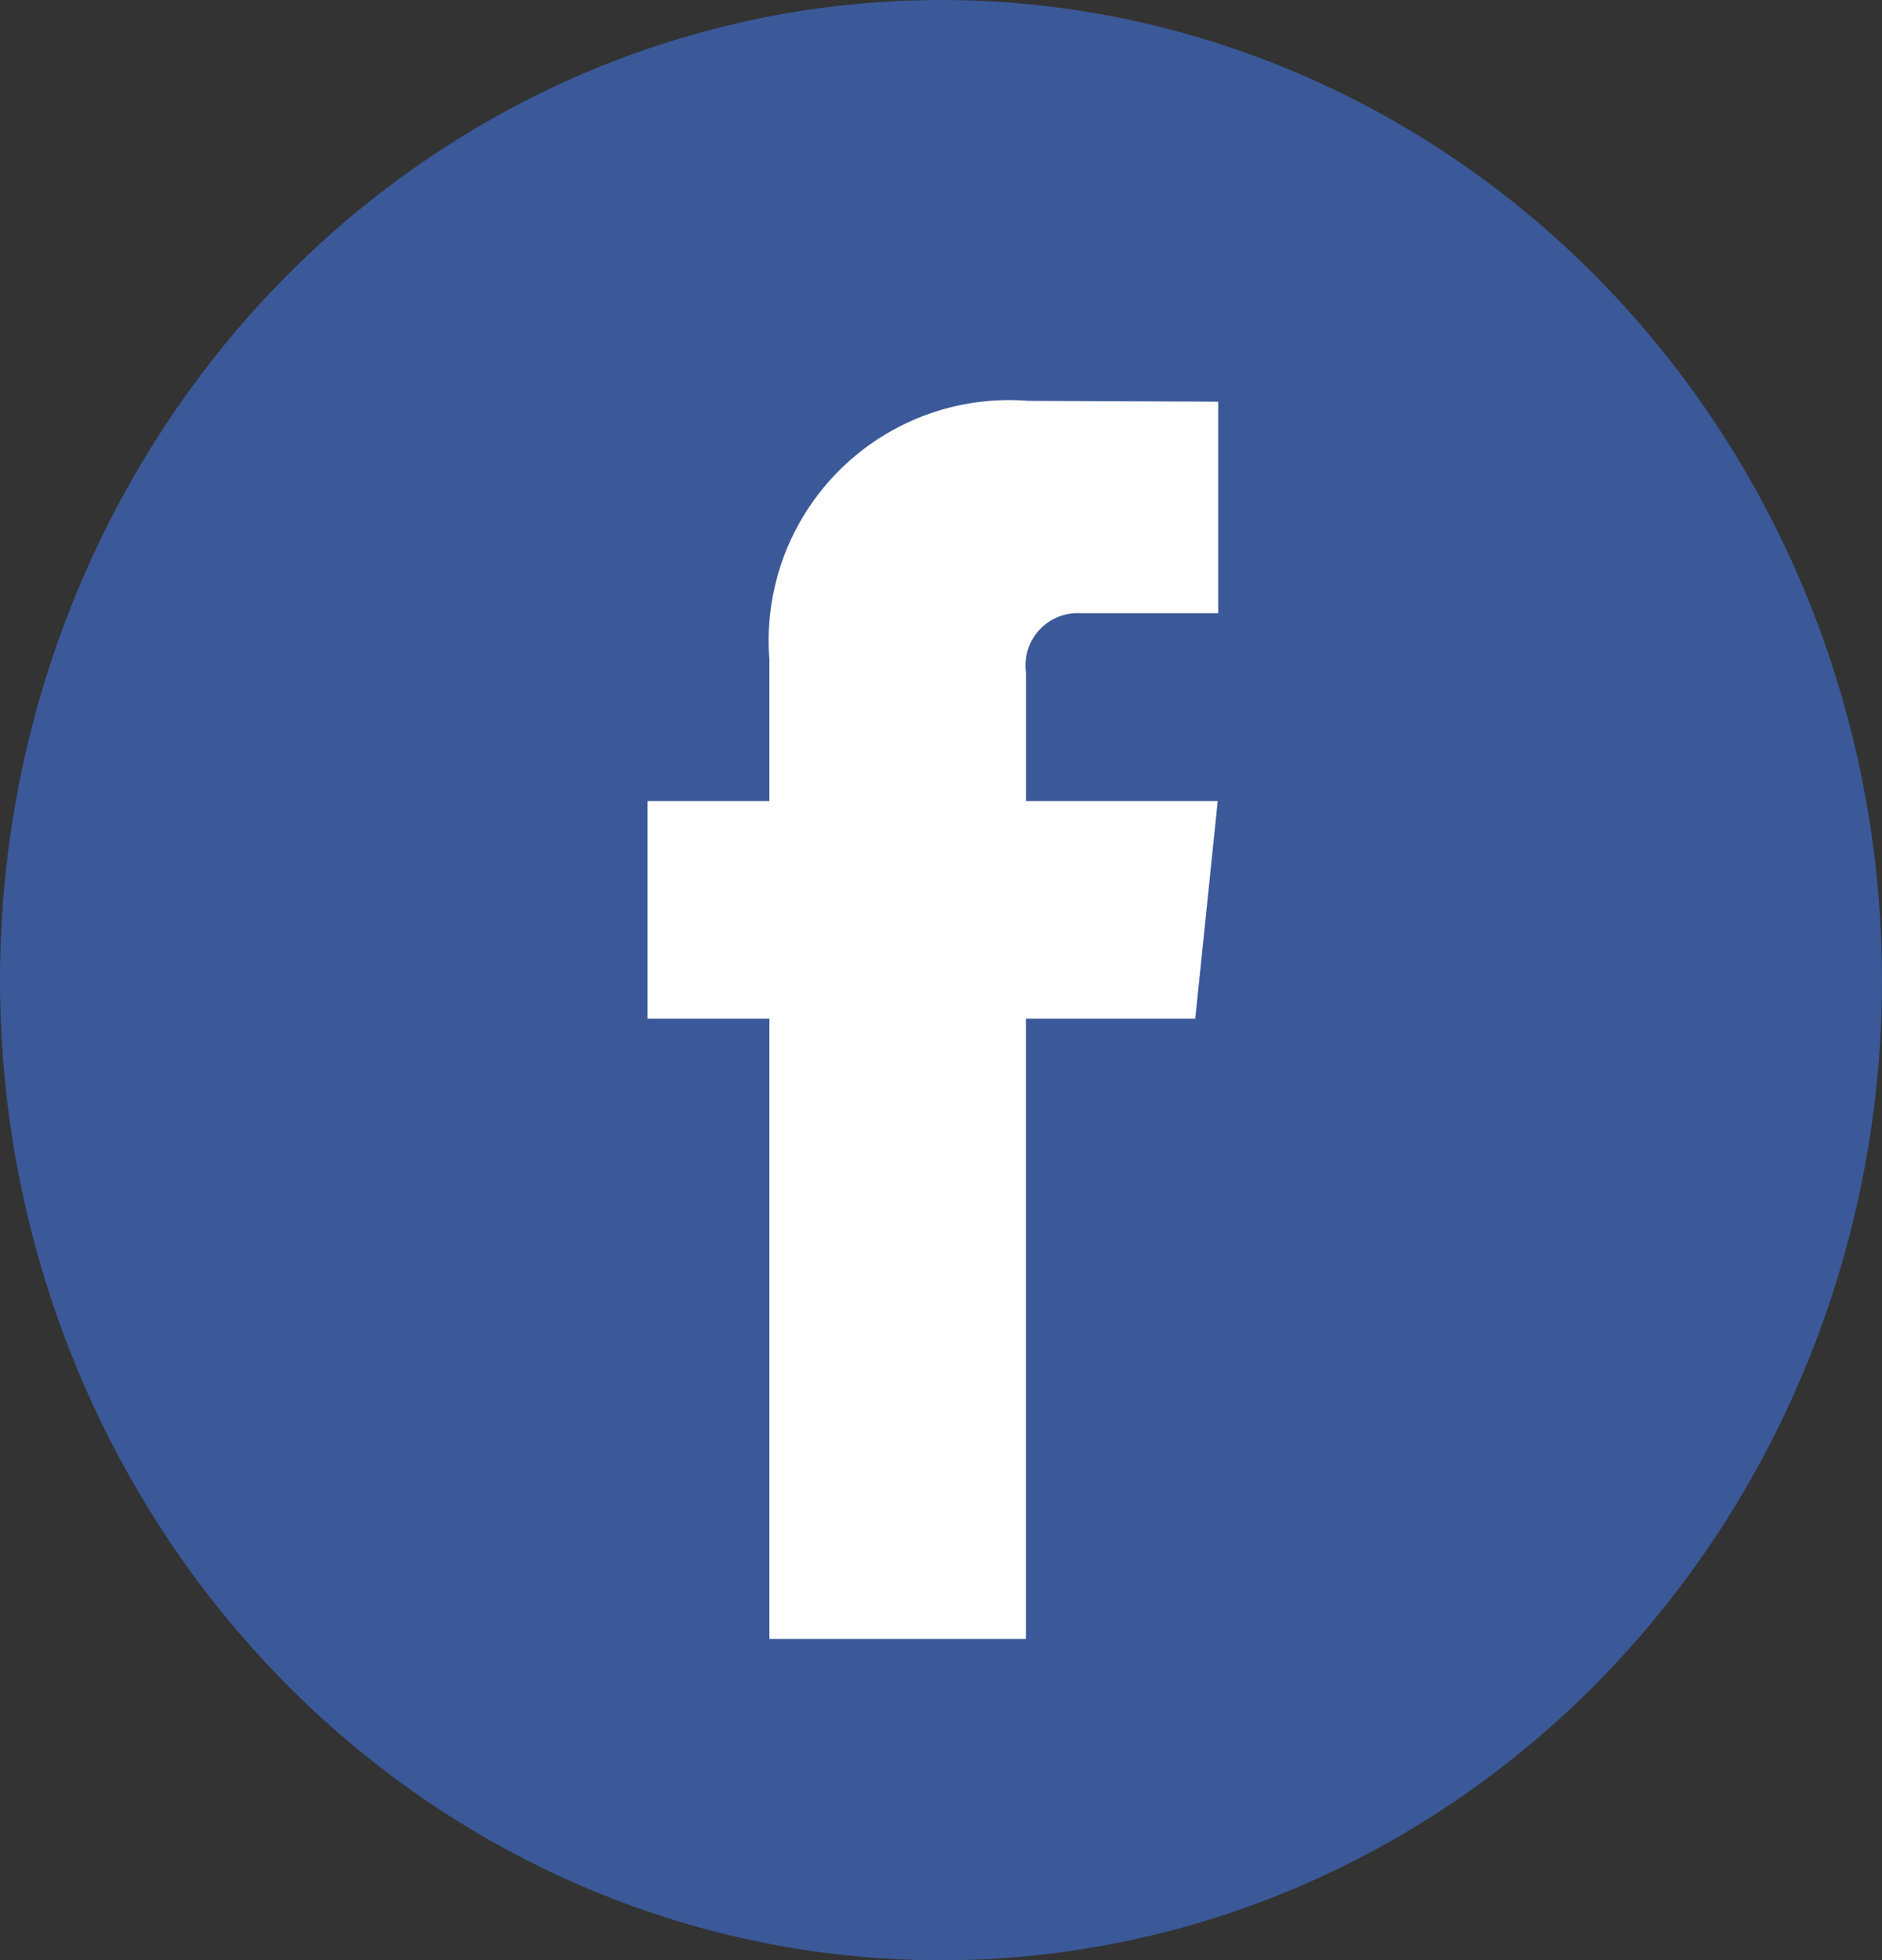 <svg id="facebook_icon-icons.com_65926" xmlns="http://www.w3.org/2000/svg" width="20.214" height="21.057" viewBox="0 0 20.214 21.057">
  <rect x="0" y="0" width="20.214" height="21.057" fill="#333333" stroke="none"/>
  <ellipse id="Elipse_14" data-name="Elipse 14" cx="10.107" cy="10.529" rx="10.107" ry="10.529" fill="#3b5998"/>
  <path id="Caminho_1200" data-name="Caminho 1200" d="M5.884,6.637H4.065V13.3H1.31V6.637H0V4.3H1.31V2.78A2.584,2.584,0,0,1,4.09,0L6.131.009V2.281H4.65a.561.561,0,0,0-.584.638V4.3H6.125Z" transform="translate(6.954 4.306)" fill="#fff"/>
</svg>
